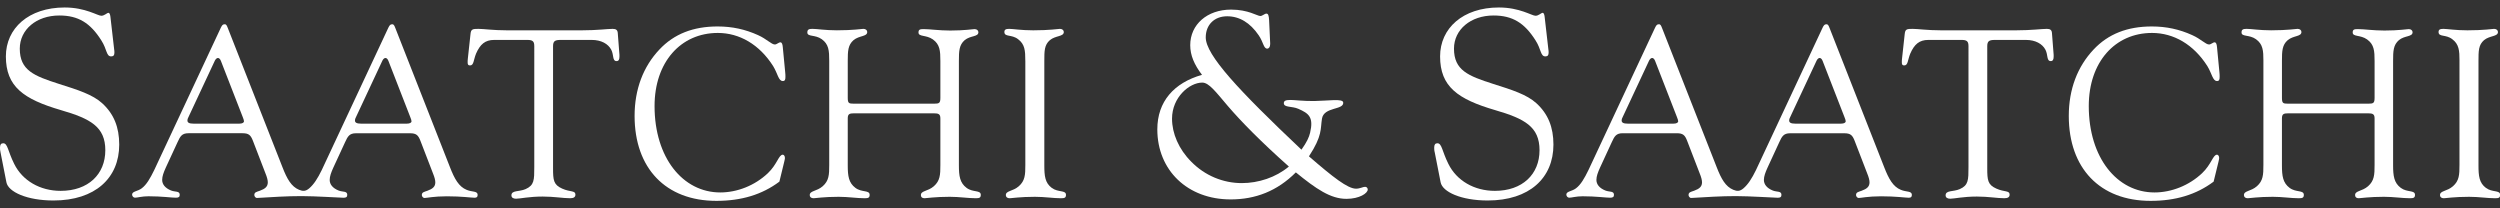 <?xml version="1.0" encoding="UTF-8" standalone="no"?>
<svg
   xmlns:dc="http://purl.org/dc/elements/1.1/"
   xmlns:cc="http://creativecommons.org/ns#"
   xmlns:rdf="http://www.w3.org/1999/02/22-rdf-syntax-ns#"
   xmlns:svg="http://www.w3.org/2000/svg"
   xmlns="http://www.w3.org/2000/svg"
   id="svg38"
   version="1.1"
   viewBox="0 0 600 50"
   height="50"
   width="600">
  <rect x="0" y="0" width="600" height="50" fill="#333333" stroke="none"/>
  <title
     id="title2">logo</title>
  <description>Created with Sketch (http://www.bohemiancoding.com/sketch)</description>
  <defs
     id="defs4" />
  <g
     style="fill:#ffffff;fill-rule:evenodd;stroke:none;stroke-width:1"
     transform="matrix(2.908,0,0,2.908,-0.361,-0.458)"
     id="Page 1">
    <g
       style="fill:#ffffff"
       id="Layer_1">
      <g
         style="fill:#ffffff"
         id="Group">
        <g
           style="fill:#ffffff"
           id="Shape">
          <path
             style="fill:#ffffff"
             id="path6"
             d="M 0.168,12.732 C 0.124,12.577 0.124,12.444 0.124,12.335 c 0,-0.243 0.088,-0.354 0.265,-0.354 0.375,0 0.375,0.64 0.905,1.699 0.684,1.391 2.14,2.229 3.838,2.229 2.272,0 3.684,-1.367 3.684,-3.354 C 8.816,10.614 7.581,9.952 5.154,9.246 2.065,8.342 0.609,7.305 0.609,4.812 c 0,-2.317 1.875,-4.037 4.854,-4.037 1.721,0 2.714,0.683 3.022,0.683 0.264,0 0.463,-0.243 0.596,-0.243 0.066,0 0.132,0.111 0.154,0.31 L 9.544,4.216 C 9.566,4.327 9.566,4.415 9.566,4.503 9.566,4.702 9.5,4.812 9.301,4.812 8.882,4.812 8.97,4.238 8.485,3.488 7.58,2.054 6.588,1.436 5.022,1.436 c -1.898,0 -3.265,1.169 -3.265,2.736 0,1.787 1.169,2.25 3.243,2.913 1.544,0.485 2.78,0.882 3.552,1.588 0.971,0.882 1.412,1.986 1.412,3.419 0,2.758 -1.985,4.612 -5.427,4.612 -2.185,0 -3.729,-0.707 -3.883,-1.5 z m 0,0" />
          <path
             style="fill:#ffffff"
             id="path8"
             d="m 28.466,16.477 c 0.219,0.006 0.318,-0.058 0.318,-0.237 0,-0.338 -0.377,-0.219 -0.715,-0.358 -0.497,-0.199 -0.735,-0.517 -0.735,-0.874 0,-0.298 0.119,-0.615 0.298,-1.012 l 0.973,-2.105 c 0.219,-0.477 0.358,-0.735 0.894,-0.735 h 4.467 c 0.516,0 0.675,0.159 0.854,0.616 l 1.033,2.68 c 0.138,0.337 0.198,0.577 0.198,0.754 0,0.357 -0.218,0.537 -0.655,0.696 -0.278,0.098 -0.457,0.119 -0.457,0.357 0,0.1 0.099,0.239 0.218,0.239 0.179,0 0.774,-0.14 1.847,-0.14 1.23,0 2.005,0.118 2.283,0.118 0.179,0 0.258,-0.058 0.258,-0.237 0,-0.338 -0.457,-0.219 -0.914,-0.417 -0.635,-0.259 -0.993,-0.894 -1.37,-1.867 L 32.754,2.478 C 32.674,2.28 32.635,2.16 32.495,2.16 c -0.159,0 -0.218,0.08 -0.317,0.278 l -5.5,11.755 c -0.337,0.693 -0.656,1.186 -1.033,1.508 -0.296,0.253 -0.521,0.252 -0.84,0.12 -0.634,-0.262 -0.993,-0.894 -1.37,-1.867 L 18.928,2.477 C 18.848,2.279 18.809,2.159 18.67,2.159 c -0.159,0 -0.218,0.08 -0.317,0.278 l -5.5,11.755 c -0.338,0.693 -0.636,1.211 -1.033,1.508 -0.337,0.258 -0.794,0.239 -0.794,0.517 0,0.139 0.119,0.257 0.238,0.257 0.198,0 0.576,-0.118 1.112,-0.118 1.112,0 1.886,0.118 2.264,0.118 0.219,0 0.318,-0.058 0.318,-0.237 0,-0.338 -0.377,-0.219 -0.715,-0.358 -0.497,-0.199 -0.735,-0.517 -0.735,-0.874 0,-0.298 0.119,-0.615 0.298,-1.012 l 0.973,-2.105 c 0.218,-0.477 0.357,-0.735 0.894,-0.735 h 4.468 c 0.516,0 0.674,0.159 0.854,0.616 l 1.032,2.68 c 0.139,0.337 0.199,0.577 0.199,0.754 0,0.357 -0.219,0.537 -0.655,0.696 -0.279,0.098 -0.457,0.119 -0.457,0.357 0,0.1 0.099,0.245 0.218,0.239 1.271,-0.074 2.434,-0.153 3.676,-0.153 1.211,0.003 3.025,0.126 3.458,0.135 z M 19.882,10.362 H 16.09 c -0.338,0 -0.497,-0.079 -0.497,-0.257 0,-0.1 0.04,-0.219 0.119,-0.358 l 2.145,-4.586 c 0.08,-0.159 0.179,-0.219 0.258,-0.219 0.08,0 0.179,0.08 0.239,0.238 l 1.807,4.646 c 0.059,0.159 0.099,0.259 0.099,0.338 -0.001,0.119 -0.14,0.198 -0.378,0.198 z m 13.826,0 h -3.792 c -0.337,0 -0.496,-0.079 -0.496,-0.257 0,-0.1 0.04,-0.219 0.119,-0.358 l 2.145,-4.586 c 0.079,-0.159 0.178,-0.219 0.258,-0.219 0.079,0 0.179,0.08 0.238,0.238 l 1.807,4.646 c 0.06,0.159 0.1,0.259 0.1,0.338 -0.002,0.119 -0.141,0.198 -0.379,0.198 z m 0,0" />
          <path
             style="fill:#ffffff"
             id="path10"
             d="m 44.218,3.949 c 0,-0.377 -0.139,-0.496 -0.556,-0.496 h -2.76 c -0.734,0 -1.152,0.357 -1.489,1.132 -0.218,0.536 -0.178,0.973 -0.496,0.973 -0.159,0 -0.198,-0.08 -0.198,-0.258 0,-0.079 0,-0.199 0.02,-0.337 l 0.218,-2.006 c 0.04,-0.397 0.179,-0.417 0.655,-0.417 0.437,0 1.211,0.12 2.343,0.12 h 6.195 c 1.251,0 2.105,-0.12 2.542,-0.12 0.278,0 0.397,0.099 0.417,0.337 l 0.139,1.807 V 4.823 C 51.248,5.061 51.188,5.2 51.009,5.2 50.652,5.2 50.791,4.684 50.573,4.266 50.314,3.77 49.739,3.453 48.964,3.453 h -2.581 c -0.457,0 -0.615,0.1 -0.615,0.516 v 10.067 c 0,0.993 0.039,1.37 0.754,1.688 0.655,0.298 1.092,0.139 1.092,0.497 0,0.199 -0.139,0.297 -0.437,0.297 -0.576,0 -1.33,-0.139 -2.263,-0.139 -1.132,0 -1.867,0.179 -2.204,0.179 -0.239,0 -0.377,-0.101 -0.377,-0.278 0,-0.438 0.636,-0.28 1.172,-0.517 0.714,-0.318 0.714,-0.755 0.714,-1.807 V 3.949 Z m 0,0" />
          <path
             style="fill:#ffffff"
             id="path12"
             d="m 59.249,16.735 c -4.19,0 -6.751,-2.7 -6.751,-7.008 0,-2.204 0.715,-4.071 2.045,-5.48 1.211,-1.291 2.8,-1.906 4.805,-1.906 1.211,0 2.283,0.238 3.336,0.714 0.714,0.318 1.111,0.774 1.389,0.774 0.159,0 0.318,-0.179 0.457,-0.179 0.119,0 0.178,0.139 0.199,0.398 l 0.198,2.064 c 0.02,0.159 0.02,0.278 0.02,0.397 0,0.218 -0.04,0.337 -0.218,0.337 -0.358,0 -0.417,-0.615 -0.794,-1.23 -1.132,-1.787 -2.78,-2.74 -4.567,-2.74 -3.058,0 -5.222,2.403 -5.222,6.036 0,4.269 2.342,7.128 5.42,7.128 1.41,0 2.859,-0.575 3.931,-1.588 0.774,-0.734 0.894,-1.528 1.231,-1.528 0.099,0 0.178,0.119 0.178,0.277 0,0.041 -0.02,0.159 -0.06,0.318 l -0.397,1.629 c -1.428,1.072 -3.135,1.587 -5.2,1.587 z m 0,0" />
          <path
             style="fill:#ffffff"
             id="path14"
             d="m 68.561,5.18 c 0,-0.854 -0.04,-1.37 -0.615,-1.787 -0.557,-0.397 -1.192,-0.178 -1.192,-0.556 0,-0.238 0.119,-0.298 0.417,-0.298 0.377,0 1.052,0.12 2.025,0.12 1.35,0 2.045,-0.12 2.184,-0.12 0.199,0 0.318,0.12 0.318,0.258 0,0.397 -0.655,0.278 -1.131,0.675 C 70.11,3.869 70.09,4.366 70.09,5.18 v 3.038 c 0,0.457 0.079,0.497 0.516,0.497 h 6.592 c 0.438,0 0.536,-0.04 0.536,-0.497 V 5.2 c 0,-0.854 -0.04,-1.37 -0.615,-1.787 -0.556,-0.397 -1.191,-0.198 -1.191,-0.576 0,-0.238 0.119,-0.278 0.417,-0.278 0.536,0 1.271,0.119 2.204,0.119 1.191,0 1.866,-0.119 2.005,-0.119 0.199,0 0.318,0.119 0.318,0.258 0,0.397 -0.655,0.259 -1.132,0.655 -0.457,0.397 -0.477,0.894 -0.477,1.708 v 8.617 c 0,0.894 0.079,1.45 0.636,1.867 0.536,0.397 1.171,0.159 1.171,0.577 0,0.237 -0.119,0.277 -0.417,0.277 -0.636,0 -1.35,-0.119 -2.145,-0.119 -1.211,0 -1.926,0.119 -2.084,0.119 -0.199,0 -0.298,-0.098 -0.298,-0.258 0,-0.377 0.575,-0.298 1.072,-0.735 0.516,-0.456 0.536,-0.953 0.536,-1.746 V 9.927 C 77.734,9.57 77.576,9.51 77.198,9.51 h -6.592 c -0.377,0 -0.516,0.06 -0.516,0.417 v 3.871 c 0,0.894 0.079,1.45 0.635,1.867 0.536,0.397 1.172,0.159 1.172,0.577 0,0.237 -0.12,0.277 -0.417,0.277 -0.635,0 -1.35,-0.119 -2.145,-0.119 -1.211,0 -1.906,0.119 -2.065,0.119 -0.199,0 -0.317,-0.098 -0.317,-0.258 0,-0.377 0.576,-0.298 1.072,-0.735 0.517,-0.456 0.536,-0.953 0.536,-1.746 z m 0,0" />
          <path
             style="fill:#ffffff"
             id="path16"
             d="m 84.744,5.18 c 0,-0.854 -0.04,-1.37 -0.596,-1.787 -0.536,-0.417 -1.131,-0.159 -1.131,-0.595 0,-0.198 0.119,-0.258 0.396,-0.258 0.318,0 0.993,0.12 1.986,0.12 1.35,0 2.065,-0.12 2.204,-0.12 0.199,0 0.318,0.12 0.318,0.258 0,0.397 -0.675,0.278 -1.152,0.675 -0.456,0.397 -0.456,0.894 -0.456,1.708 v 8.617 c 0,0.894 0.06,1.45 0.615,1.867 0.537,0.397 1.172,0.159 1.172,0.577 0,0.237 -0.119,0.277 -0.417,0.277 -0.635,0 -1.331,-0.119 -2.144,-0.119 -1.231,0 -1.927,0.119 -2.085,0.119 -0.198,0 -0.318,-0.098 -0.318,-0.258 0,-0.377 0.576,-0.298 1.073,-0.735 0.516,-0.456 0.536,-0.953 0.536,-1.746 v -8.6 z m 0,0" />
        </g>
        <path
           style="fill:#ffffff"
           id="path19"
           d="m 101.684,16.615 c -3.551,0 -6.045,-2.404 -6.045,-5.78 0,-2.295 1.37,-3.84 3.687,-4.501 -0.639,-0.839 -0.971,-1.611 -0.971,-2.449 0,-1.699 1.391,-2.935 3.376,-2.935 1.412,0 2.163,0.529 2.406,0.529 0.177,0 0.353,-0.198 0.507,-0.198 0.155,0 0.199,0.176 0.221,0.551 l 0.088,1.898 v 0.066 c 0,0.243 -0.11,0.375 -0.243,0.375 -0.309,0 -0.309,-0.529 -0.706,-1.103 -0.707,-1.037 -1.589,-1.567 -2.604,-1.567 -1.059,0 -1.765,0.707 -1.765,1.743 0,1.456 2.692,4.346 7.899,9.266 0.442,-0.617 0.627,-1.027 0.714,-1.397 0.306,-1.296 -0.113,-1.598 -0.978,-1.978 -0.525,-0.229 -1.191,-0.088 -1.191,-0.463 0,-0.221 0.198,-0.265 0.573,-0.265 0.309,0 1.083,0.1 1.943,0.088 1.152,-0.017 2.353,-0.223 2.386,0.12 0.061,0.641 -1.592,0.339 -1.753,1.335 -0.14,0.863 0.051,1.389 -1.075,3.11 1.986,1.721 3.199,2.669 3.883,2.669 0.331,0 0.574,-0.154 0.75,-0.154 0.133,0 0.22,0.11 0.22,0.221 0,0.309 -0.683,0.772 -1.764,0.772 -1.302,0 -2.493,-0.816 -4.17,-2.184 -1.545,1.547 -3.335,2.231 -5.388,2.231 z m -0.218,-7.7 C 100.451,7.724 99.9,6.974 99.348,6.974 c -1.059,0 -2.495,1.213 -2.495,2.978 0,1.213 0.551,2.516 1.588,3.552 1.125,1.147 2.625,1.765 4.169,1.765 1.37,0 2.806,-0.463 3.886,-1.367 -2.337,-2.075 -3.993,-3.774 -5.03,-4.987 z m 0,0" />
        <g
           style="fill:#ffffff"
           id="g33"
           transform="translate(118)">
          <path
             style="fill:#ffffff"
             id="path21"
             d="M 0.534,12.732 C 0.49,12.577 0.49,12.444 0.49,12.335 c 0,-0.243 0.087,-0.354 0.264,-0.354 0.375,0 0.375,0.64 0.905,1.699 0.684,1.391 2.14,2.229 3.839,2.229 2.272,0 3.685,-1.367 3.685,-3.354 C 9.183,10.614 7.947,9.952 5.52,9.246 2.431,8.342 0.976,7.305 0.976,4.812 c 0,-2.317 1.875,-4.037 4.854,-4.037 1.721,0 2.714,0.683 3.022,0.683 0.265,0 0.463,-0.243 0.596,-0.243 0.066,0 0.132,0.111 0.154,0.31 L 9.911,4.216 C 9.933,4.327 9.933,4.415 9.933,4.503 9.933,4.702 9.867,4.812 9.668,4.812 9.249,4.812 9.337,4.238 8.852,3.488 7.947,2.054 6.955,1.436 5.389,1.436 c -1.897,0 -3.266,1.169 -3.266,2.736 0,1.787 1.169,2.25 3.244,2.913 1.545,0.485 2.779,0.882 3.552,1.588 0.971,0.882 1.412,1.986 1.412,3.419 0,2.758 -1.986,4.612 -5.427,4.612 -2.185,0 -3.729,-0.707 -3.883,-1.5 z m 0,0" />
          <path
             style="fill:#ffffff"
             id="path23"
             d="m 28.832,16.477 c 0.219,0.006 0.317,-0.058 0.317,-0.237 0,-0.338 -0.376,-0.219 -0.714,-0.358 -0.497,-0.199 -0.735,-0.517 -0.735,-0.874 0,-0.298 0.12,-0.615 0.299,-1.012 l 0.972,-2.105 c 0.219,-0.477 0.358,-0.735 0.895,-0.735 h 4.467 c 0.516,0 0.675,0.159 0.854,0.616 l 1.033,2.68 c 0.139,0.337 0.198,0.577 0.198,0.754 0,0.357 -0.218,0.537 -0.655,0.696 -0.278,0.098 -0.457,0.119 -0.457,0.357 0,0.1 0.1,0.239 0.219,0.239 0.179,0 0.774,-0.14 1.847,-0.14 1.23,0 2.005,0.118 2.283,0.118 0.179,0 0.258,-0.058 0.258,-0.237 0,-0.338 -0.457,-0.219 -0.913,-0.417 -0.636,-0.259 -0.993,-0.894 -1.371,-1.867 L 33.123,2.478 C 33.043,2.28 33.004,2.16 32.864,2.16 c -0.158,0 -0.219,0.08 -0.317,0.278 l -5.5,11.755 c -0.338,0.693 -0.656,1.186 -1.033,1.508 -0.296,0.253 -0.521,0.252 -0.84,0.12 -0.634,-0.262 -0.993,-0.894 -1.37,-1.867 L 19.297,2.477 c -0.081,-0.198 -0.12,-0.318 -0.259,-0.318 -0.158,0 -0.218,0.08 -0.317,0.278 l -5.5,11.755 c -0.338,0.693 -0.636,1.211 -1.032,1.508 -0.337,0.258 -0.794,0.239 -0.794,0.517 0,0.139 0.119,0.257 0.238,0.257 0.198,0 0.576,-0.118 1.112,-0.118 1.112,0 1.887,0.118 2.264,0.118 0.219,0 0.318,-0.058 0.318,-0.237 0,-0.338 -0.378,-0.219 -0.715,-0.358 -0.497,-0.199 -0.735,-0.517 -0.735,-0.874 0,-0.298 0.119,-0.615 0.298,-1.012 l 0.972,-2.105 c 0.219,-0.477 0.358,-0.735 0.894,-0.735 h 4.468 c 0.516,0 0.675,0.159 0.853,0.616 l 1.033,2.68 c 0.139,0.337 0.199,0.577 0.199,0.754 0,0.357 -0.219,0.537 -0.655,0.696 -0.278,0.098 -0.457,0.119 -0.457,0.357 0,0.1 0.099,0.245 0.218,0.239 1.272,-0.074 2.434,-0.153 3.677,-0.153 1.208,0.003 3.022,0.126 3.455,0.135 z m -8.584,-6.115 h -3.792 c -0.337,0 -0.496,-0.079 -0.496,-0.257 0,-0.1 0.04,-0.219 0.119,-0.358 l 2.145,-4.586 c 0.079,-0.159 0.179,-0.219 0.257,-0.219 0.08,0 0.18,0.08 0.239,0.238 l 1.807,4.646 c 0.059,0.159 0.099,0.259 0.099,0.338 -0.001,0.119 -0.14,0.198 -0.378,0.198 z m 13.826,0 h -3.793 c -0.337,0 -0.495,-0.079 -0.495,-0.257 0,-0.1 0.039,-0.219 0.118,-0.358 L 32.05,5.161 c 0.078,-0.159 0.177,-0.219 0.258,-0.219 0.078,0 0.178,0.08 0.237,0.238 l 1.807,4.646 c 0.061,0.159 0.1,0.259 0.1,0.338 -10e-4,0.119 -0.14,0.198 -0.378,0.198 z m 0,0" />
          <path
             style="fill:#ffffff"
             id="path25"
             d="m 44.584,3.949 c 0,-0.377 -0.14,-0.496 -0.556,-0.496 h -2.761 c -0.734,0 -1.151,0.357 -1.488,1.132 -0.219,0.536 -0.179,0.973 -0.497,0.973 -0.158,0 -0.198,-0.08 -0.198,-0.258 0,-0.079 0,-0.199 0.02,-0.337 L 39.323,2.957 C 39.362,2.56 39.502,2.54 39.978,2.54 c 0.437,0 1.211,0.12 2.343,0.12 h 6.195 c 1.252,0 2.104,-0.12 2.541,-0.12 0.279,0 0.397,0.099 0.416,0.337 l 0.141,1.807 V 4.823 C 51.614,5.061 51.554,5.2 51.375,5.2 51.019,5.2 51.157,4.684 50.938,4.266 50.68,3.77 50.104,3.453 49.331,3.453 H 46.75 c -0.457,0 -0.616,0.1 -0.616,0.516 v 10.067 c 0,0.993 0.039,1.37 0.754,1.688 0.656,0.298 1.093,0.139 1.093,0.497 0,0.199 -0.14,0.297 -0.438,0.297 -0.576,0 -1.331,-0.139 -2.263,-0.139 -1.133,0 -1.867,0.179 -2.205,0.179 -0.237,0 -0.377,-0.101 -0.377,-0.278 0,-0.438 0.636,-0.28 1.172,-0.517 0.715,-0.318 0.715,-0.755 0.715,-1.807 V 3.949 Z m 0,0" />
          <path
             style="fill:#ffffff"
             id="path27"
             d="m 59.615,16.735 c -4.19,0 -6.752,-2.7 -6.752,-7.008 0,-2.204 0.715,-4.071 2.045,-5.48 1.212,-1.291 2.8,-1.906 4.807,-1.906 1.21,0 2.282,0.238 3.334,0.714 0.715,0.318 1.112,0.774 1.391,0.774 0.16,0 0.318,-0.179 0.457,-0.179 0.119,0 0.178,0.139 0.199,0.398 l 0.198,2.064 c 0.019,0.159 0.019,0.278 0.019,0.397 0,0.218 -0.039,0.337 -0.217,0.337 -0.358,0 -0.418,-0.615 -0.795,-1.23 -1.133,-1.787 -2.78,-2.74 -4.567,-2.74 -3.058,0 -5.222,2.403 -5.222,6.036 0,4.269 2.343,7.128 5.42,7.128 1.41,0 2.859,-0.575 3.932,-1.588 0.774,-0.734 0.895,-1.528 1.232,-1.528 0.098,0 0.178,0.119 0.178,0.277 0,0.041 -0.02,0.159 -0.059,0.318 l -0.398,1.629 c -1.429,1.072 -3.137,1.587 -5.202,1.587 z m 0,0" />
          <path
             style="fill:#ffffff"
             id="path29"
             d="M 68.926,5.18 C 68.926,4.326 68.887,3.81 68.312,3.393 67.756,2.996 67.12,3.215 67.12,2.837 c 0,-0.238 0.12,-0.298 0.418,-0.298 0.377,0 1.053,0.12 2.025,0.12 1.35,0 2.045,-0.12 2.184,-0.12 0.198,0 0.317,0.12 0.317,0.258 0,0.397 -0.655,0.278 -1.131,0.675 -0.458,0.397 -0.477,0.894 -0.477,1.708 v 3.038 c 0,0.457 0.079,0.497 0.517,0.497 h 6.592 c 0.437,0 0.536,-0.04 0.536,-0.497 V 5.2 c 0,-0.854 -0.04,-1.37 -0.616,-1.787 -0.556,-0.397 -1.191,-0.198 -1.191,-0.576 0,-0.238 0.119,-0.278 0.418,-0.278 0.535,0 1.27,0.119 2.203,0.119 1.191,0 1.866,-0.119 2.006,-0.119 0.198,0 0.316,0.119 0.316,0.258 0,0.397 -0.654,0.259 -1.131,0.655 -0.457,0.397 -0.477,0.894 -0.477,1.708 v 8.617 c 0,0.894 0.08,1.45 0.635,1.867 0.537,0.397 1.172,0.159 1.172,0.577 0,0.237 -0.119,0.277 -0.416,0.277 -0.637,0 -1.351,-0.119 -2.145,-0.119 -1.213,0 -1.926,0.119 -2.085,0.119 -0.199,0 -0.298,-0.098 -0.298,-0.258 0,-0.377 0.575,-0.298 1.072,-0.735 C 78.08,15.069 78.1,14.572 78.1,13.779 V 9.927 C 78.1,9.57 77.941,9.51 77.564,9.51 h -6.592 c -0.378,0 -0.517,0.06 -0.517,0.417 v 3.871 c 0,0.894 0.079,1.45 0.635,1.867 0.536,0.397 1.172,0.159 1.172,0.577 0,0.237 -0.118,0.277 -0.418,0.277 -0.635,0 -1.35,-0.119 -2.144,-0.119 -1.211,0 -1.906,0.119 -2.064,0.119 -0.199,0 -0.318,-0.098 -0.318,-0.258 0,-0.377 0.576,-0.298 1.072,-0.735 0.516,-0.456 0.535,-0.953 0.535,-1.746 v -8.6 z m 0,0" />
          <path
             style="fill:#ffffff"
             id="path31"
             d="M 85.109,5.18 C 85.109,4.326 85.068,3.81 84.513,3.393 83.976,2.976 83.38,3.234 83.38,2.798 83.38,2.6 83.5,2.54 83.778,2.54 c 0.316,0 0.992,0.12 1.984,0.12 1.351,0 2.066,-0.12 2.203,-0.12 0.199,0 0.318,0.12 0.318,0.258 0,0.397 -0.675,0.278 -1.152,0.675 -0.455,0.397 -0.455,0.894 -0.455,1.708 v 8.617 c 0,0.894 0.061,1.45 0.615,1.867 0.537,0.397 1.172,0.159 1.172,0.577 0,0.237 -0.12,0.277 -0.418,0.277 -0.635,0 -1.33,-0.119 -2.144,-0.119 -1.231,0 -1.927,0.119 -2.085,0.119 -0.199,0 -0.317,-0.098 -0.317,-0.258 0,-0.377 0.575,-0.298 1.072,-0.735 0.517,-0.456 0.536,-0.953 0.536,-1.746 v -8.6 z m 0,0" />
        </g>
      </g>
    </g>
  </g>
</svg>
